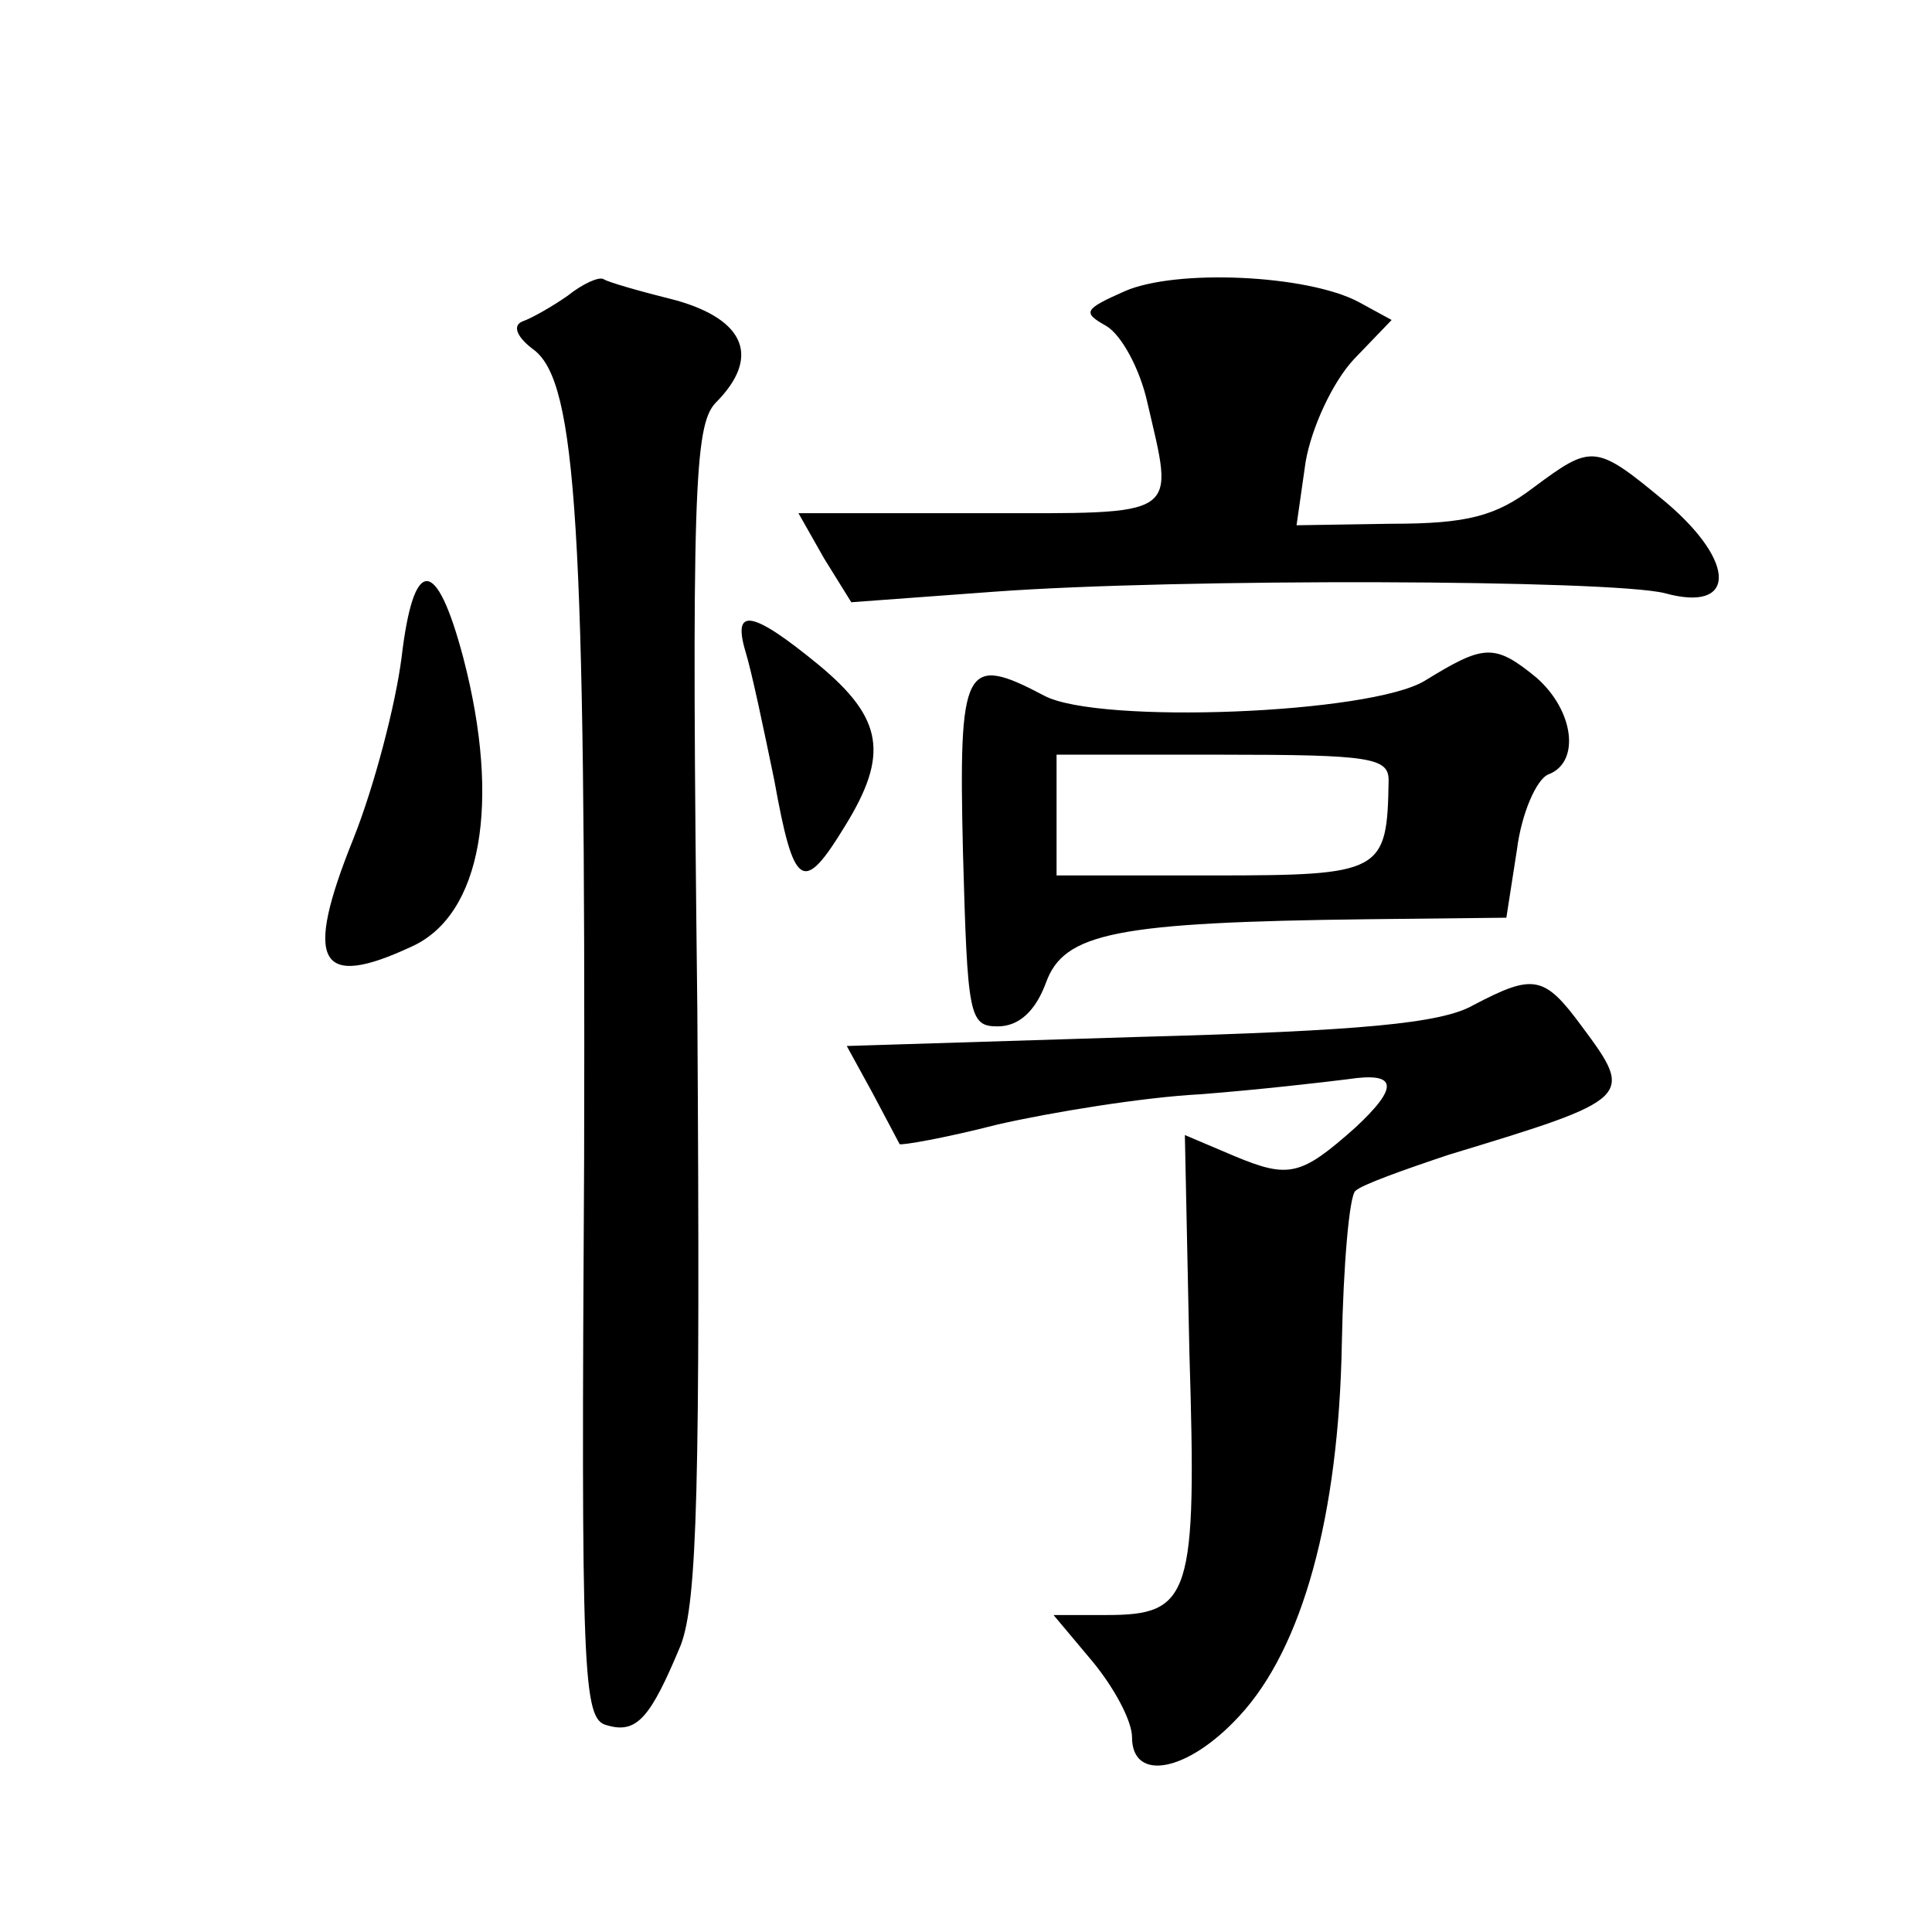 <?xml version="1.0" standalone="no"?>
<!DOCTYPE svg PUBLIC "-//W3C//DTD SVG 20010904//EN"
 "http://www.w3.org/TR/2001/REC-SVG-20010904/DTD/svg10.dtd">
<svg version="1.0" xmlns="http://www.w3.org/2000/svg"
 width="128pt" height="128pt" viewBox="0 0 128 128"
 preserveAspectRatio="xMidYMid meet">
<g transform="translate(0,128) scale(0.1,-0.1)"
fill="#0" stroke="none">
<path d="M376 1084 c-10 -7 -24 -15 -30 -17 -7 -3 -3 -11 8 -19 28 -22 34 -117
33 -535 -2 -344 -1 -372 15 -376 20 -6 29 5 49 53 11 29 13 105 11 421 -4 343 -2
387 12 402 30 30 20 55 -26 68 -24 6 -45 12 -48 14 -3 2 -14 -3 -24 -11z M745 1087
c-27 -12 -28 -14 -12 -23 10 -6 22 -28 27 -50 18 -78 24 -74 -111 -74 l-120 0 17
-30 18 -29 95 7 c123 9 408 8 444 -1 47 -13 48 20 1 60 -47 39 -49 39 -88 10 -25
-19 -44 -24 -94 -24 l-63 -1 6 42 c4 23 18 53 32 68 l25 26 -22 12 c-34 18 -121
22 -155 7z M266 844 c-4 -31 -18 -85 -32 -120 -33 -82 -23 -100 39 -71 46 21 59
95 34 191 -18 68 -33 68 -41 0z M494 848 c4 -13 12 -51 19 -85 13 -72 19 -76 47
-30 29 47 25 71 -17 106 -45 37 -58 39 -49 9z M944 829 c-36 -22 -216 -29 -252
-10 -53 28 -57 21 -54 -104 3 -108 4 -115 23 -115 14 0 25 10 32 29 12 33 46 40
214 42 l91 1 7 45 c3 24 13 47 21 50 21 8 17 42 -8 64 -28 23 -35 22 -74 -2z m-24
-66 c-1 -61 -4 -63 -116 -63 l-104 0 0 40 0 40 110 0 c98 0 110 -2 110 -17z M976
614 c-21 -12 -74 -17 -222 -21 l-193 -6 17 -31 c9 -17 17 -32 18 -34 1 -1 30 4
65 13 35 8 96 18 134 20 39 3 82 8 98 10 33 5 34 -5 5 -32 -36 -32 -44 -34 -80
-19 l-33 14 3 -144 c5 -162 1 -174 -55 -174 l-35 0 26 -31 c14 -17 26 -39 26 -50
0 -30 37 -23 71 14 42 45 66 133 68 247 1 52 5 98 9 101 4 4 32 14 62 24 122 37
123 38 88 85 -25 34 -32 35 -72 14z"/>
</g>
</svg>
